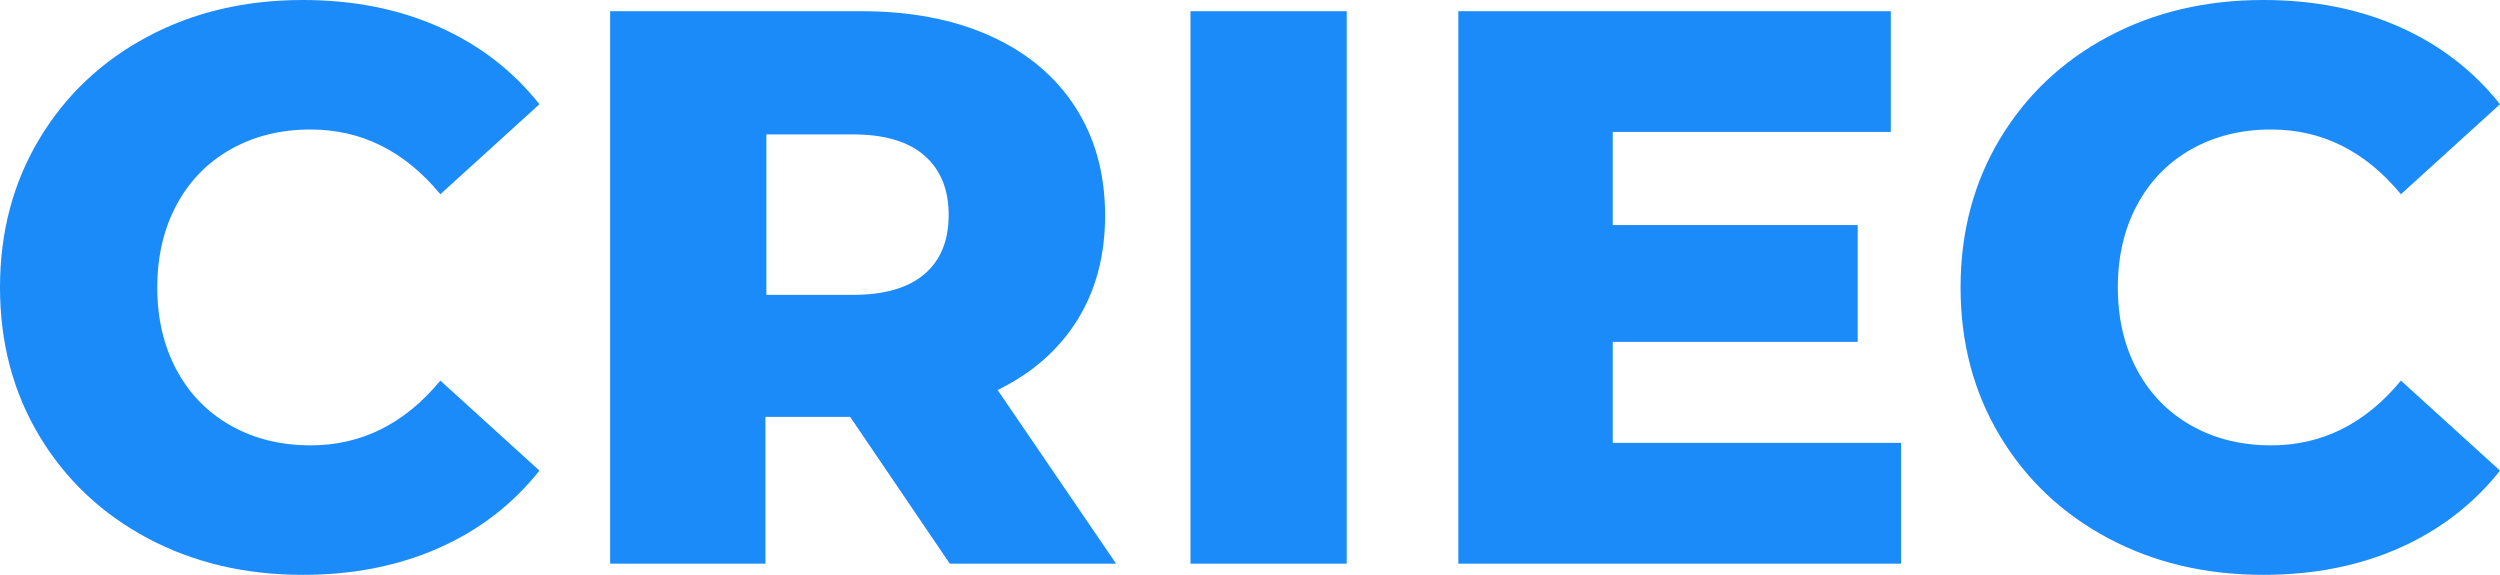 <?xml version="1.0" encoding="UTF-8"?> <svg xmlns="http://www.w3.org/2000/svg" xmlns:xlink="http://www.w3.org/1999/xlink" width="648px" height="149px" viewBox="0 0 648 149"> <!-- Generator: Sketch 52.2 (67145) - http://www.bohemiancoding.com/sketch --> <title>CRIEC</title> <desc>Created with Sketch.</desc> <g id="Page-2" stroke="none" stroke-width="1" fill="none" fill-rule="evenodd"> <g id="Artboard" transform="translate(-1869, -602)" fill="#1B8BF9"> <path d="M1947.471,751 C1932.524,751 1919.106,747.828 1907.216,741.483 C1895.327,735.138 1885.985,726.303 1879.191,714.978 C1872.397,703.653 1869,690.827 1869,676.5 C1869,662.173 1872.397,649.347 1879.191,638.022 C1885.985,626.697 1895.327,617.862 1907.216,611.517 C1919.106,605.172 1932.524,602 1947.471,602 C1960.516,602 1972.269,604.32 1982.732,608.959 C1993.195,613.598 2001.891,620.284 2008.821,629.016 L1983.14,652.349 C1973.9,641.16 1962.69,635.566 1949.509,635.566 C1941.764,635.566 1934.868,637.272 1928.822,640.683 C1922.775,644.094 1918.087,648.904 1914.758,655.112 C1911.429,661.32 1909.764,668.45 1909.764,676.5 C1909.764,684.55 1911.429,691.68 1914.758,697.888 C1918.087,704.096 1922.775,708.906 1928.822,712.317 C1934.868,715.728 1941.764,717.434 1949.509,717.434 C1962.69,717.434 1973.9,711.84 1983.14,700.651 L2008.821,723.984 C2001.891,732.716 1993.195,739.402 1982.732,744.041 C1972.269,748.68 1960.516,751 1947.471,751 Z M2089.359,710.048 L2067.401,710.048 L2067.401,748.097 L2027.143,748.097 L2027.143,604.903 L2092.206,604.903 C2105.083,604.903 2116.266,607.05 2125.754,611.346 C2135.243,615.642 2142.562,621.779 2147.713,629.757 C2152.864,637.735 2155.439,647.111 2155.439,657.885 C2155.439,668.249 2153.033,677.284 2148.221,684.989 C2143.409,692.695 2136.53,698.729 2127.584,703.093 L2158.286,748.097 L2115.181,748.097 L2089.359,710.048 Z M2114.893,657.735 C2114.893,651.105 2112.797,645.964 2108.606,642.311 C2104.415,638.658 2098.197,636.831 2089.95,636.831 L2067.643,636.831 L2067.643,678.435 L2089.95,678.435 C2098.197,678.435 2104.415,676.642 2108.606,673.057 C2112.797,669.472 2114.893,664.364 2114.893,657.735 Z M2177.571,604.903 L2218.071,604.903 L2218.071,748.097 L2177.571,748.097 L2177.571,604.903 Z M2361.75,716.799 L2361.75,748.097 L2247,748.097 L2247,604.903 L2359.096,604.903 L2359.096,636.201 L2287.02,636.201 L2287.02,660.339 L2350.52,660.339 L2350.52,690.615 L2287.02,690.615 L2287.02,716.799 L2361.75,716.799 Z M2455.65,751 C2440.703,751 2427.285,747.828 2415.395,741.483 C2403.505,735.138 2394.164,726.303 2387.37,714.978 C2380.576,703.653 2377.179,690.827 2377.179,676.5 C2377.179,662.173 2380.576,649.347 2387.37,638.022 C2394.164,626.697 2403.505,617.862 2415.395,611.517 C2427.285,605.172 2440.703,602 2455.65,602 C2468.694,602 2480.448,604.32 2490.911,608.959 C2501.374,613.598 2510.07,620.284 2517,629.016 L2491.319,652.349 C2482.079,641.16 2470.869,635.566 2457.688,635.566 C2449.943,635.566 2443.047,637.272 2437,640.683 C2430.953,644.094 2426.266,648.904 2422.936,655.112 C2419.607,661.32 2417.943,668.45 2417.943,676.5 C2417.943,684.55 2419.607,691.68 2422.936,697.888 C2426.266,704.096 2430.953,708.906 2437,712.317 C2443.047,715.728 2449.943,717.434 2457.688,717.434 C2470.869,717.434 2482.079,711.84 2491.319,700.651 L2517,723.984 C2510.07,732.716 2501.374,739.402 2490.911,744.041 C2480.448,748.68 2468.694,751 2455.65,751 Z" id="CRIEC"></path> </g> </g> </svg> 